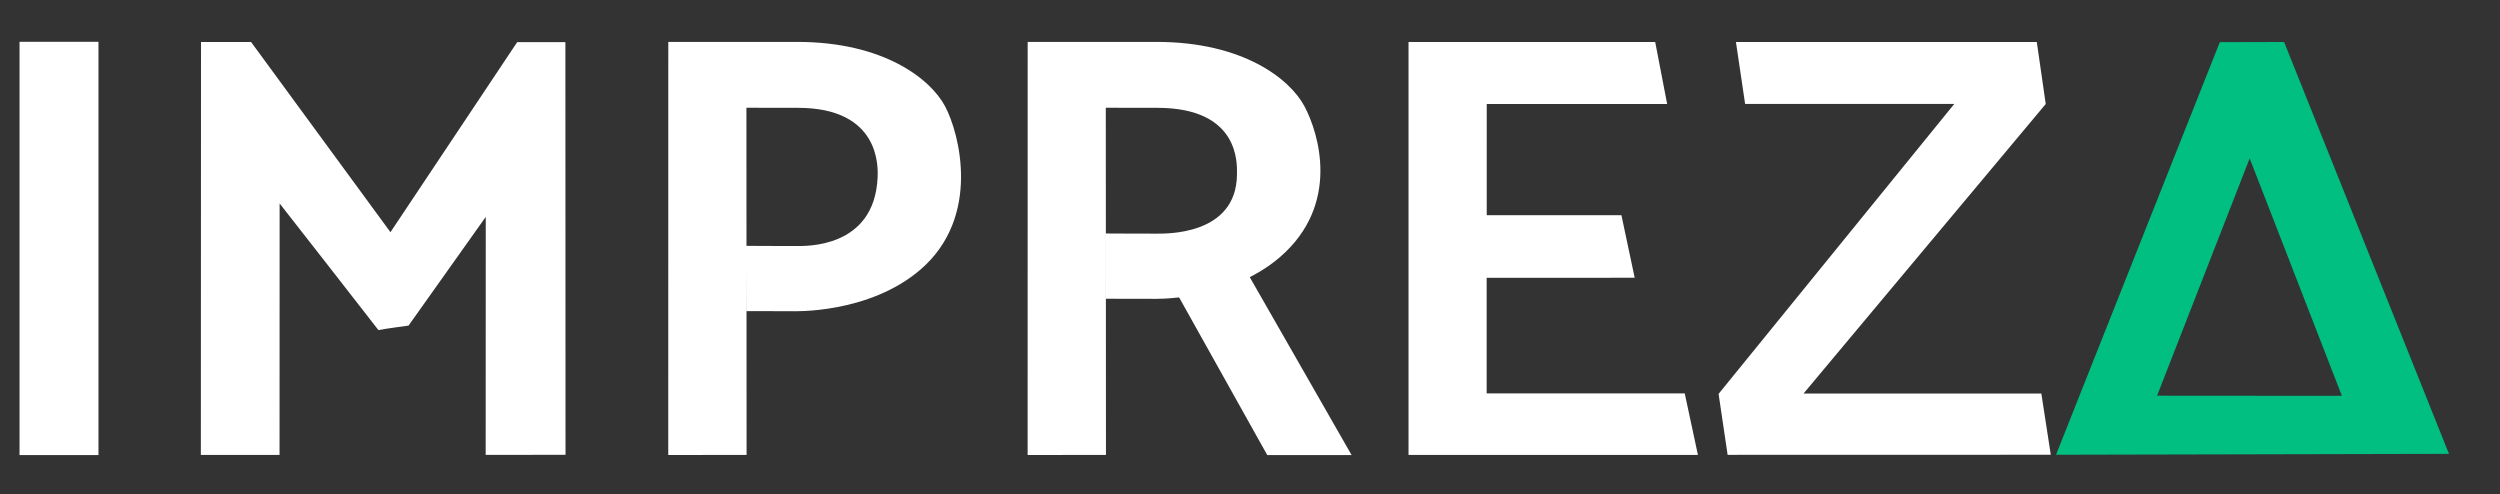 <svg xmlns="http://www.w3.org/2000/svg" xmlns:xlink="http://www.w3.org/1999/xlink" preserveAspectRatio="xMidYMid meet" width="3840" height="759" viewBox="0 0 3840 759" style="width:100%;height:100%"><rect x="0" y="0" width="3840" height="759" fill="#333333" stroke="none"/><defs><clipPath id="_R_G_L_2_C_0"><path id="_R_G_L_2_C_0_P_0" fill-rule="nonzero" d="M1915.5 418.5 C1915.5,418.5 1807.88,451 1807.88,451 C1807.88,451 1946.5,699 1946.5,699 C1946.5,699 2076.06,699 2076.06,699 C2076.06,699 1915.5,418.5 1915.5,418.5z "/></clipPath><clipPath id="_R_G_L_1_C_0"><path id="_R_G_L_1_C_0_P_0" fill-rule="nonzero" d="M151.25 64.25 C151.25,64.25 30,64.25 30,64.25 C30,64.25 30,699 30,699 C30,699 151.25,699 151.25,699 C151.25,699 151.25,64.25 151.25,64.25z "/><path id="_R_G_L_1_C_0_P_1" fill-rule="nonzero" d="M308.75 64.5 C308.75,64.5 308.5,698.75 308.5,698.75 C308.5,698.75 429.38,698.75 429.38,698.75 C429.38,698.75 429.5,312.5 429.5,312.5 C429.5,312.5 571.88,494.5 581.25,507 C591.63,504.88 627.5,500.13 627.5,500.13 C627.5,500.13 746.13,333.13 746.13,333.13 C746.13,333.13 746,698.67 746,698.67 C746,698.67 868.64,698.59 868.64,698.59 C868.64,698.59 868.44,64.75 868.44,64.75 C868.44,64.75 794.38,64.75 794.38,64.75 C794.38,64.75 599.75,356.63 599.75,356.63 C599.75,356.63 385.64,64.52 385.64,64.52 C385.64,64.52 308.75,64.5 308.75,64.5z "/><path id="_R_G_L_1_C_0_P_2" fill-rule="nonzero" d="M2163.5 64.48 C2163.5,64.48 2163.5,698.75 2163.5,698.75 C2163.5,698.75 2608,698.75 2608,698.75 C2608,698.75 2587.75,604.25 2587.75,604.25 C2587.75,604.25 2283.5,604.25 2283.5,604.25 C2283.5,604.25 2283.5,426.75 2283.5,426.75 C2283.5,426.75 2510.88,426.63 2510.88,426.63 C2510.88,426.63 2490.5,330.5 2490.5,330.5 C2490.5,330.5 2283.61,330.59 2283.61,330.59 C2283.61,330.59 2283.63,159.73 2283.63,159.73 C2283.63,159.73 2560.75,159.75 2560.75,159.75 C2560.75,159.75 2542.38,64.5 2542.38,64.5 C2542.38,64.5 2163.5,64.48 2163.5,64.48z "/><path id="_R_G_L_1_C_0_P_3" fill-rule="nonzero" d="M3128.5 64.5 C3128.5,64.5 2666.38,64.5 2666.38,64.5 C2666.38,64.5 2680.5,159.63 2680.5,159.63 C2680.5,159.63 3001.75,159.69 3001.75,159.69 C3001.75,159.69 2639.75,605 2639.75,605 C2639.75,605 2653.63,698.63 2653.63,698.63 C2653.63,698.63 3150,698.5 3150,698.5 C3150,698.5 3135.5,604.52 3135.5,604.52 C3135.5,604.52 2770.25,604.44 2770.25,604.44 C2770.25,604.44 3142.25,159.75 3142.25,159.75 C3142.25,159.75 3128.5,64.5 3128.5,64.5z "/><path id="_R_G_L_1_C_0_P_4" fill-rule="nonzero" d="M1225.25 64.38 C1187.13,64.34 1026.5,64.38 1026.5,64.38 C1026.5,64.38 1026.44,698.89 1026.44,698.89 C1026.44,698.89 1146.75,698.75 1146.75,698.75 C1146.75,698.75 1146.5,165.5 1146.5,165.5 C1146.5,165.5 1205.99,165.63 1225.75,165.63 C1352.75,165.63 1348.73,257.77 1348,273 C1342.75,382.25 1235.75,377.75 1223.88,377.88 C1212,378 1146.56,377.63 1146.56,377.63 C1146.56,377.63 1146.77,477.88 1146.77,477.88 C1146.77,477.88 1216.5,478 1216.5,478 C1216.5,478 1334.5,483 1414.5,413.5 C1507.03,333.11 1474,205 1451.5,163 C1429,121 1357,64.5 1225.25,64.38z "/><path id="_R_G_L_1_C_0_P_5" fill-rule="nonzero" d="M1777.25 64.38 C1739.13,64.34 1578.5,64.38 1578.5,64.38 C1578.5,64.38 1578.44,698.89 1578.44,698.89 C1578.44,698.89 1698.75,698.75 1698.75,698.75 C1698.75,698.75 1698.5,165.5 1698.5,165.5 C1698.5,165.5 1757.99,165.63 1777.75,165.63 C1904.75,165.63 1900.08,252.25 1900,267.5 C1899.5,363 1787.75,358.75 1775.88,358.88 C1764,359 1698.63,358.63 1698.63,358.63 C1698.63,358.63 1698.7,458.88 1698.7,458.88 C1698.7,458.88 1768.5,459 1768.5,459 C1768.5,459 1886.5,464 1966.5,394.5 C2059.03,314.11 2026,205 2003.5,163 C1981,121 1909,64.5 1777.25,64.38z "/></clipPath><clipPath id="_R_G_L_0_C_0"><path id="_R_G_L_0_C_0_P_0" fill-rule="nonzero" d="M3508.38 64.5 C3508.38,64.5 3409.63,64.75 3409.63,64.75 C3409.63,64.75 3158,698.63 3158,698.63 C3158,698.63 3313.25,607.8 3313.25,607.8 C3313.25,607.8 3455.5,243.25 3455.5,243.25 C3455.5,243.25 3597.13,608 3597.13,608 C3597.13,608 3313.3,607.78 3313.3,607.78 C3313.3,607.78 3158.13,698.5 3158.13,698.5 C3158.13,698.5 3761.63,697.13 3761.63,697.13 C3761.63,697.13 3508.38,64.5 3508.38,64.5z "/></clipPath><animate attributeType="XML" attributeName="opacity" dur="0s" from="0" to="1" xlink:href="#time_group"/></defs><g id="_R_G"><g id="_R_G_L_2_G"><g clip-path="url(#_R_G_L_2_C_0)"><rect id="_R_G_L_2_G_G_0_S" fill="#ffffff" width="3840" height="759"/></g></g><g id="_R_G_L_1_G"><g clip-path="url(#_R_G_L_1_C_0)"><rect id="_R_G_L_1_G_G_0_S" fill="#ffffff" width="3840" height="759"/></g></g><g id="_R_G_L_0_G"><g clip-path="url(#_R_G_L_0_C_0)"><rect id="_R_G_L_0_G_G_0_S" fill="#00bf80" width="3840" height="759"/></g></g></g><g id="time_group"/></svg>